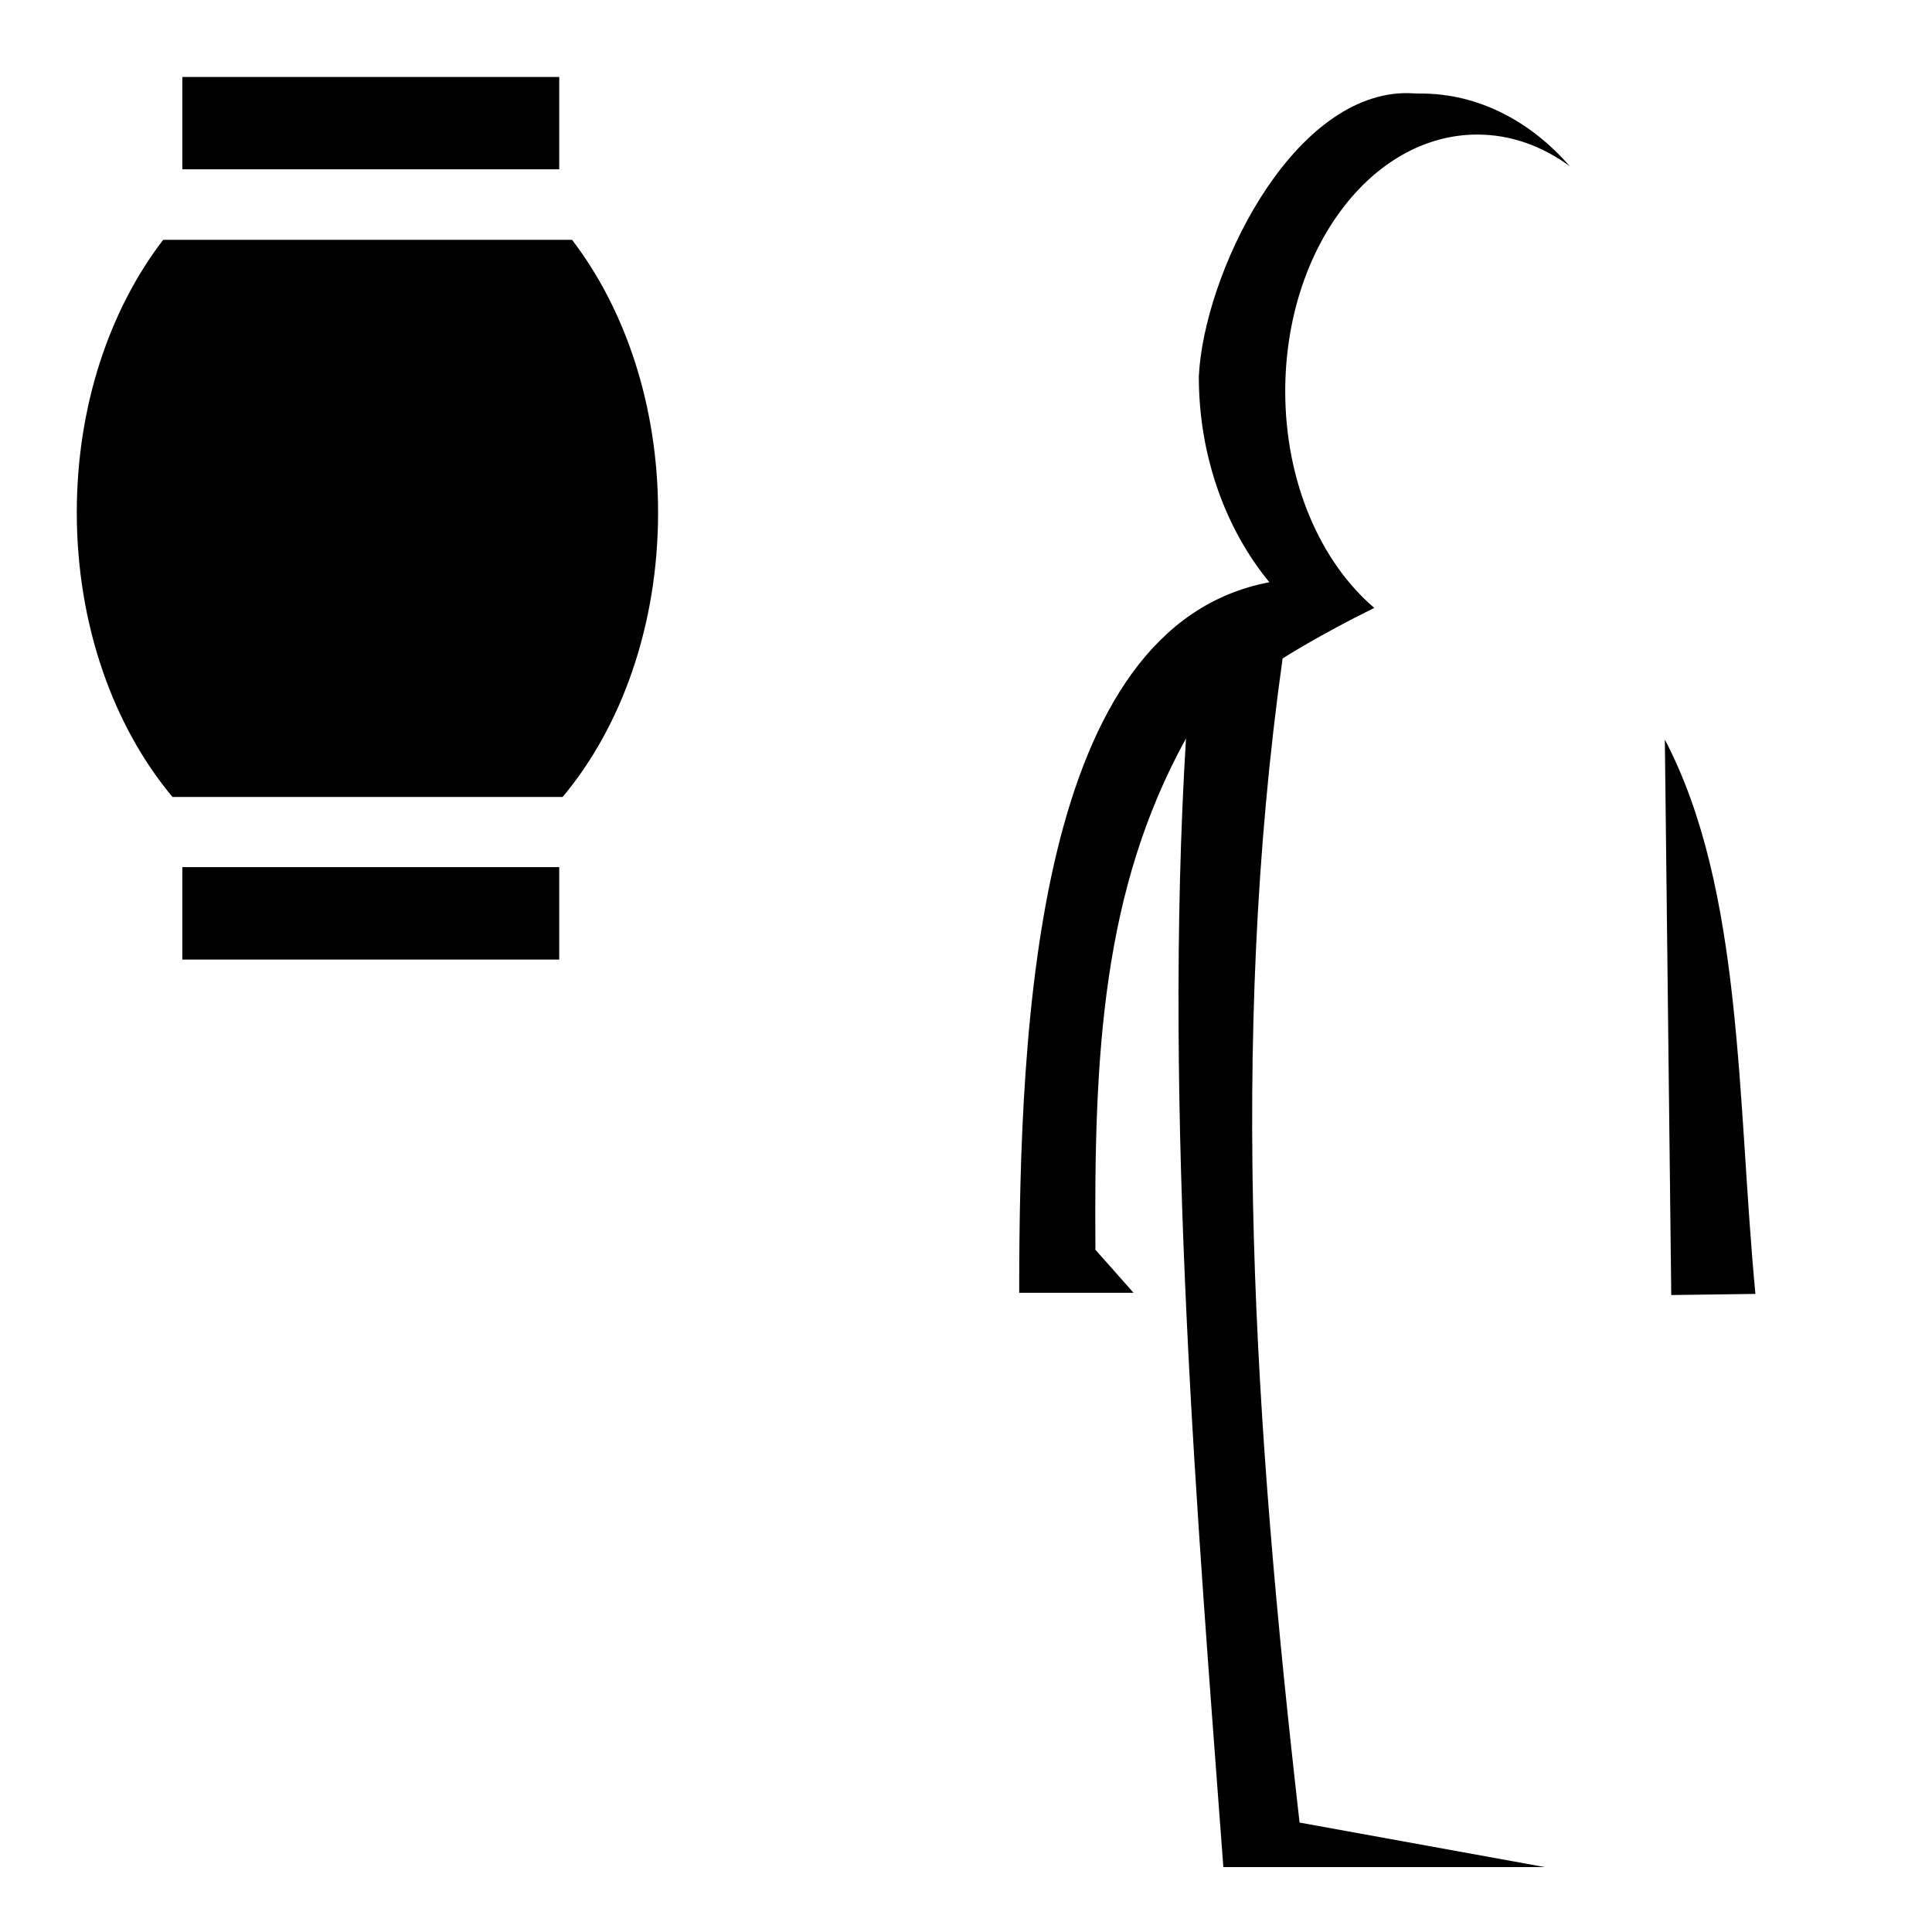 <?xml version="1.0" encoding="utf-8"?>
<!-- Generator: www.svgicons.com -->
<svg xmlns="http://www.w3.org/2000/svg" width="800" height="800" viewBox="0 0 512 512">
<path fill="currentColor" d="M48.32 20.4v24.47h99.88V20.4zM372 24.68c-30.3.91-53 48.3-54.3 75.09c0 21.53 7.4 40.83 18.7 54.53c-61.6 11.6-66.3 115.4-66.3 188.3h30.3l-10.1-11.4c-.4-51.8 1.8-95.2 24-135.5c-6.1 99.9 3.2 208.7 9.9 299.1h85.2l-65-11.8c-11.9-104.4-18.9-205.7-4.5-308.5c0 0 9.5-6.1 24.3-13.4c-14.2-12.1-23.6-33.3-23.6-57.4c0-37.59 22.8-68.04 50.9-68.04c8.9 0 17.2 3.04 24.5 8.39c-10.4-11.98-24.3-19.26-39.4-19.26c-1.6 0-3.2-.14-4.6-.11M43.24 63.56C29.11 81.97 20.35 107.5 20.35 135.8c0 29.9 9.79 56.8 25.36 75.4H149.1c15.6-18.6 25.3-45.5 25.3-75.4c0-28.3-8.7-53.83-22.8-72.24zM441.2 196l1.7 147.2l22.3-.3c-4.9-51.7-3.2-107.2-24-146.9M48.32 229.8v24.5h99.88v-24.5z"/>
</svg>